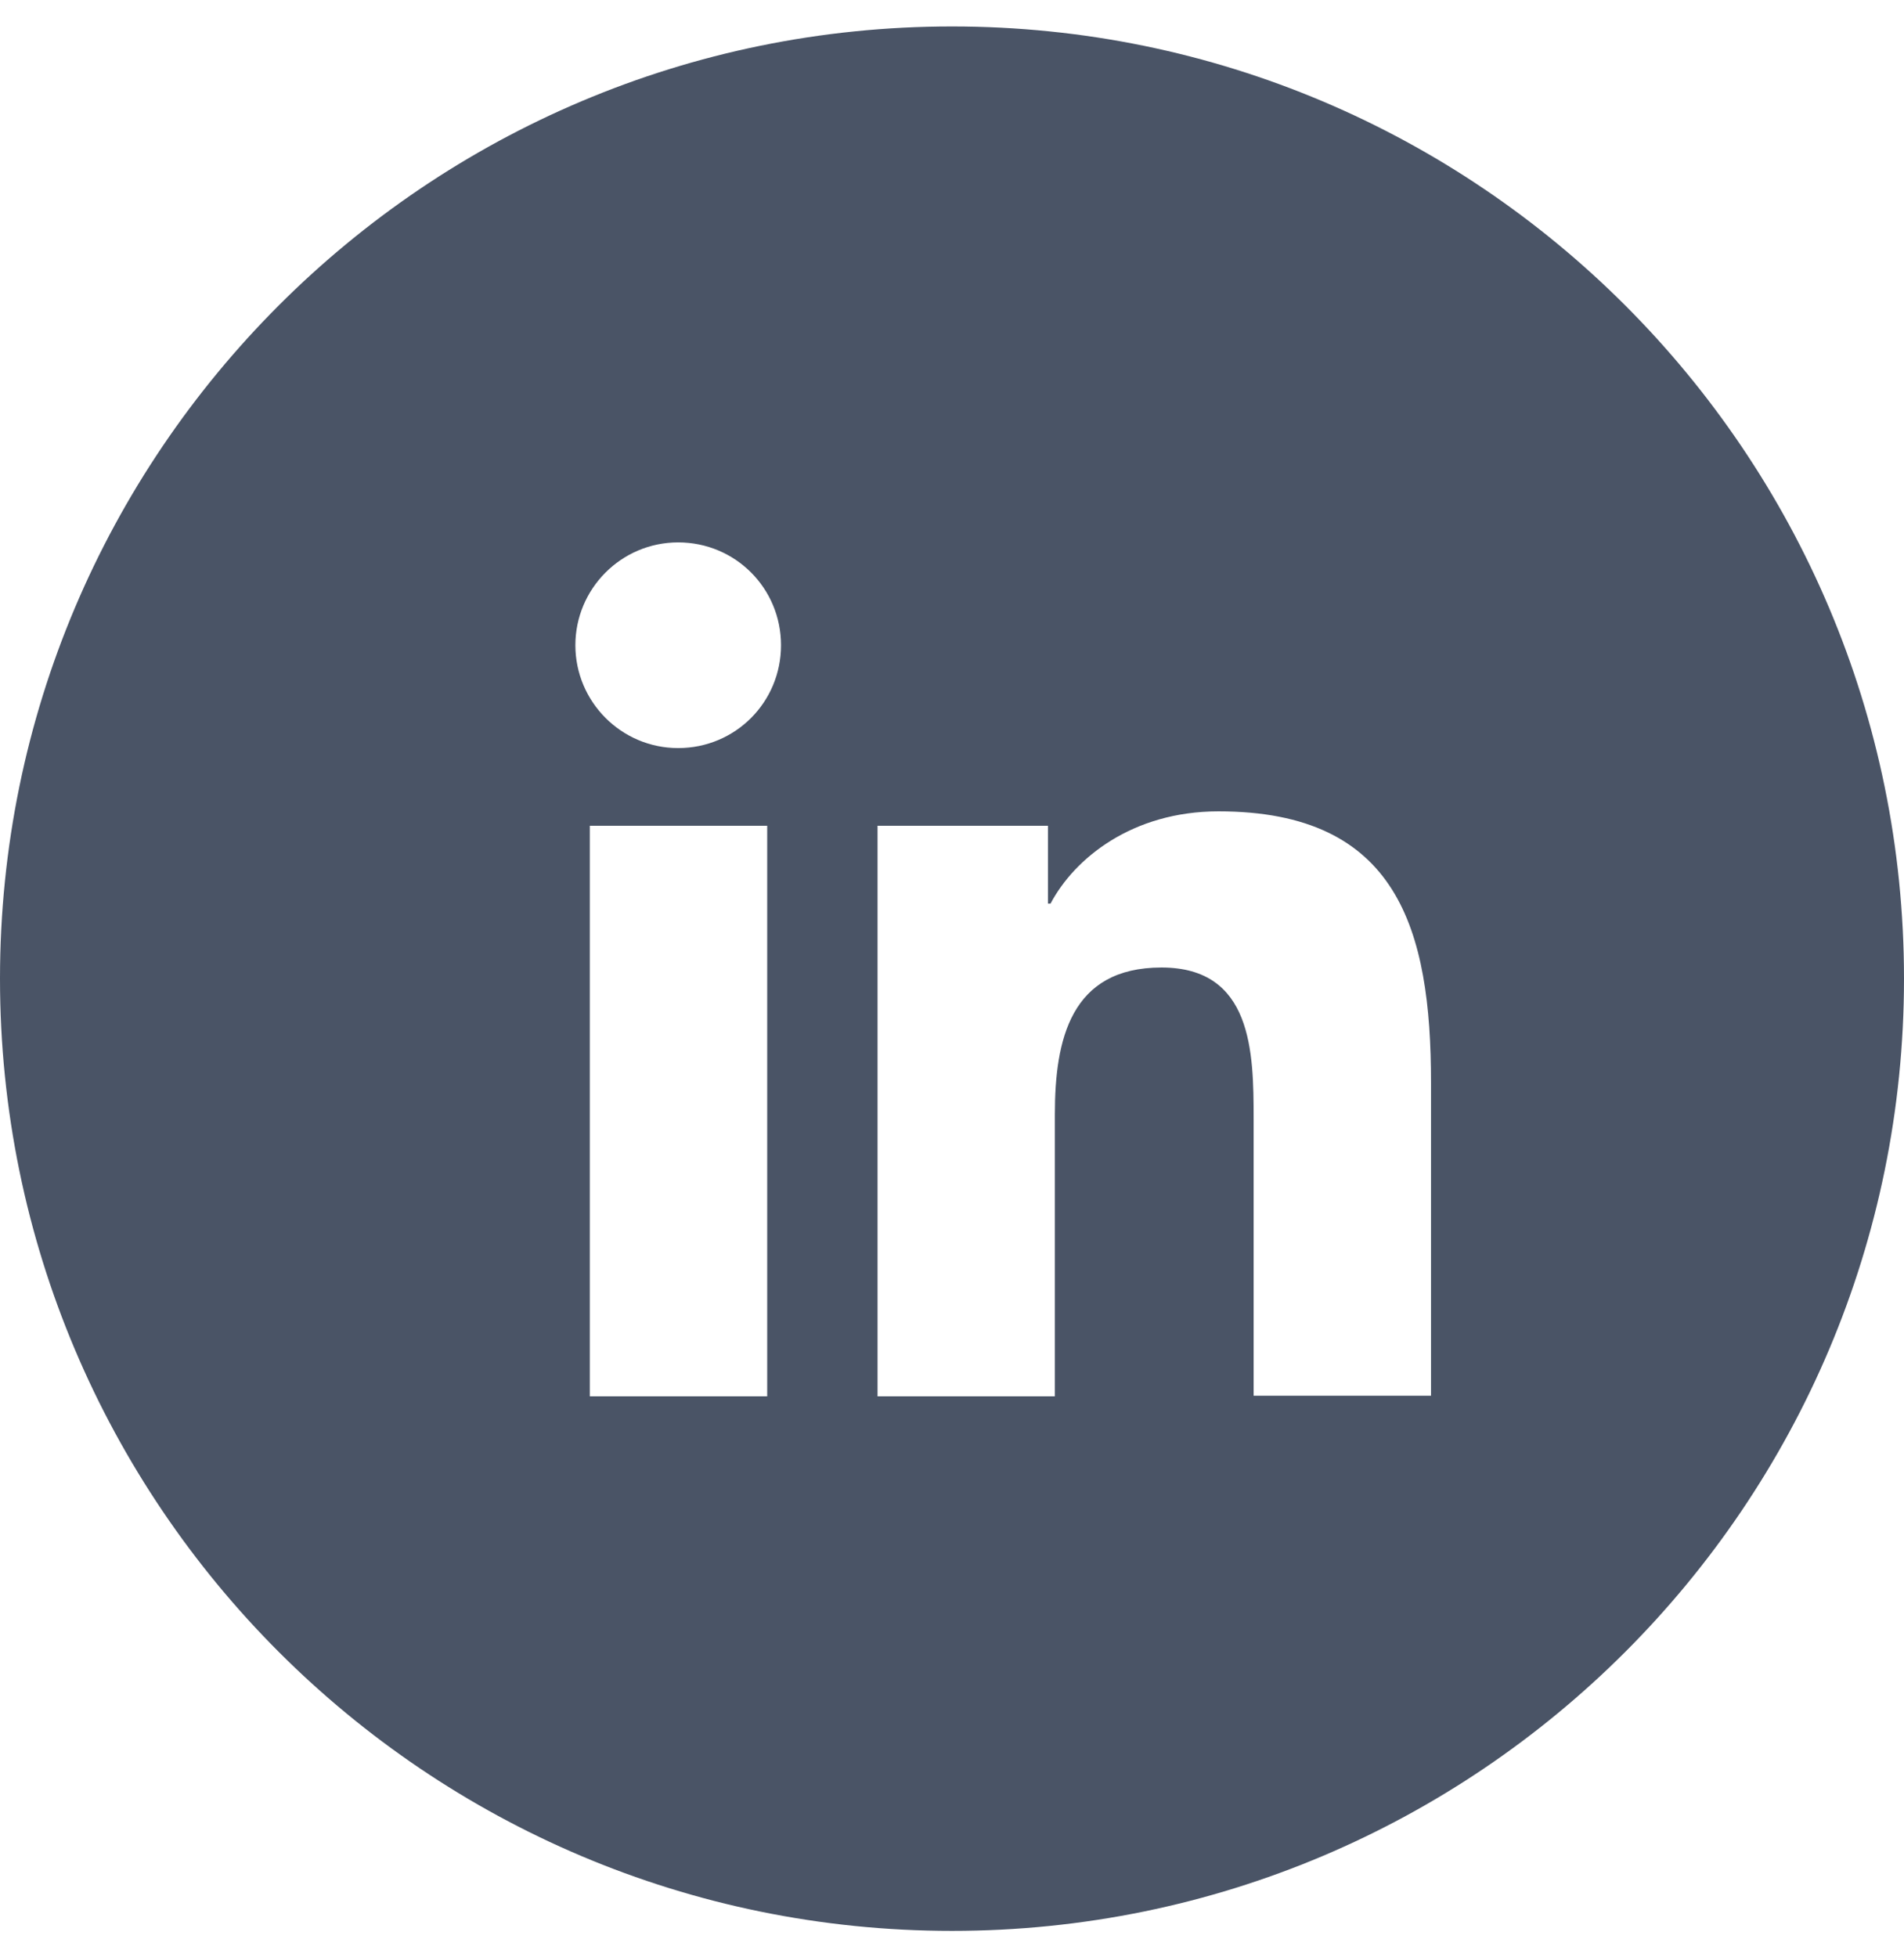 <?xml version="1.0" encoding="UTF-8"?> <svg xmlns="http://www.w3.org/2000/svg" width="36" height="37" viewBox="0 0 36 37" fill="none"><path fill-rule="evenodd" clip-rule="evenodd" d="M18 0.5C27.941 0.5 36 8.559 36 18.5C36 28.441 27.941 36.5 18 36.5C8.059 36.5 0 28.441 0 18.5C0 8.559 8.059 0.5 18 0.5ZM11.152 15.61V26.395H14.506V15.61H11.152ZM23.039 15.337C21.404 15.338 20.314 16.227 19.863 17.081H19.815V15.61H16.592V26.395H19.945V21.062C19.945 19.652 20.243 18.289 21.961 18.289C23.679 18.289 23.703 19.889 23.703 21.145V26.384H27.057V20.47C27.057 17.566 26.429 15.337 23.039 15.337ZM12.823 10.253C11.745 10.253 10.879 11.13 10.879 12.197C10.879 13.263 11.745 14.141 12.823 14.141C13.902 14.141 14.767 13.275 14.767 12.197C14.767 11.118 13.902 10.253 12.823 10.253Z" fill="#4A5466"></path></svg> 